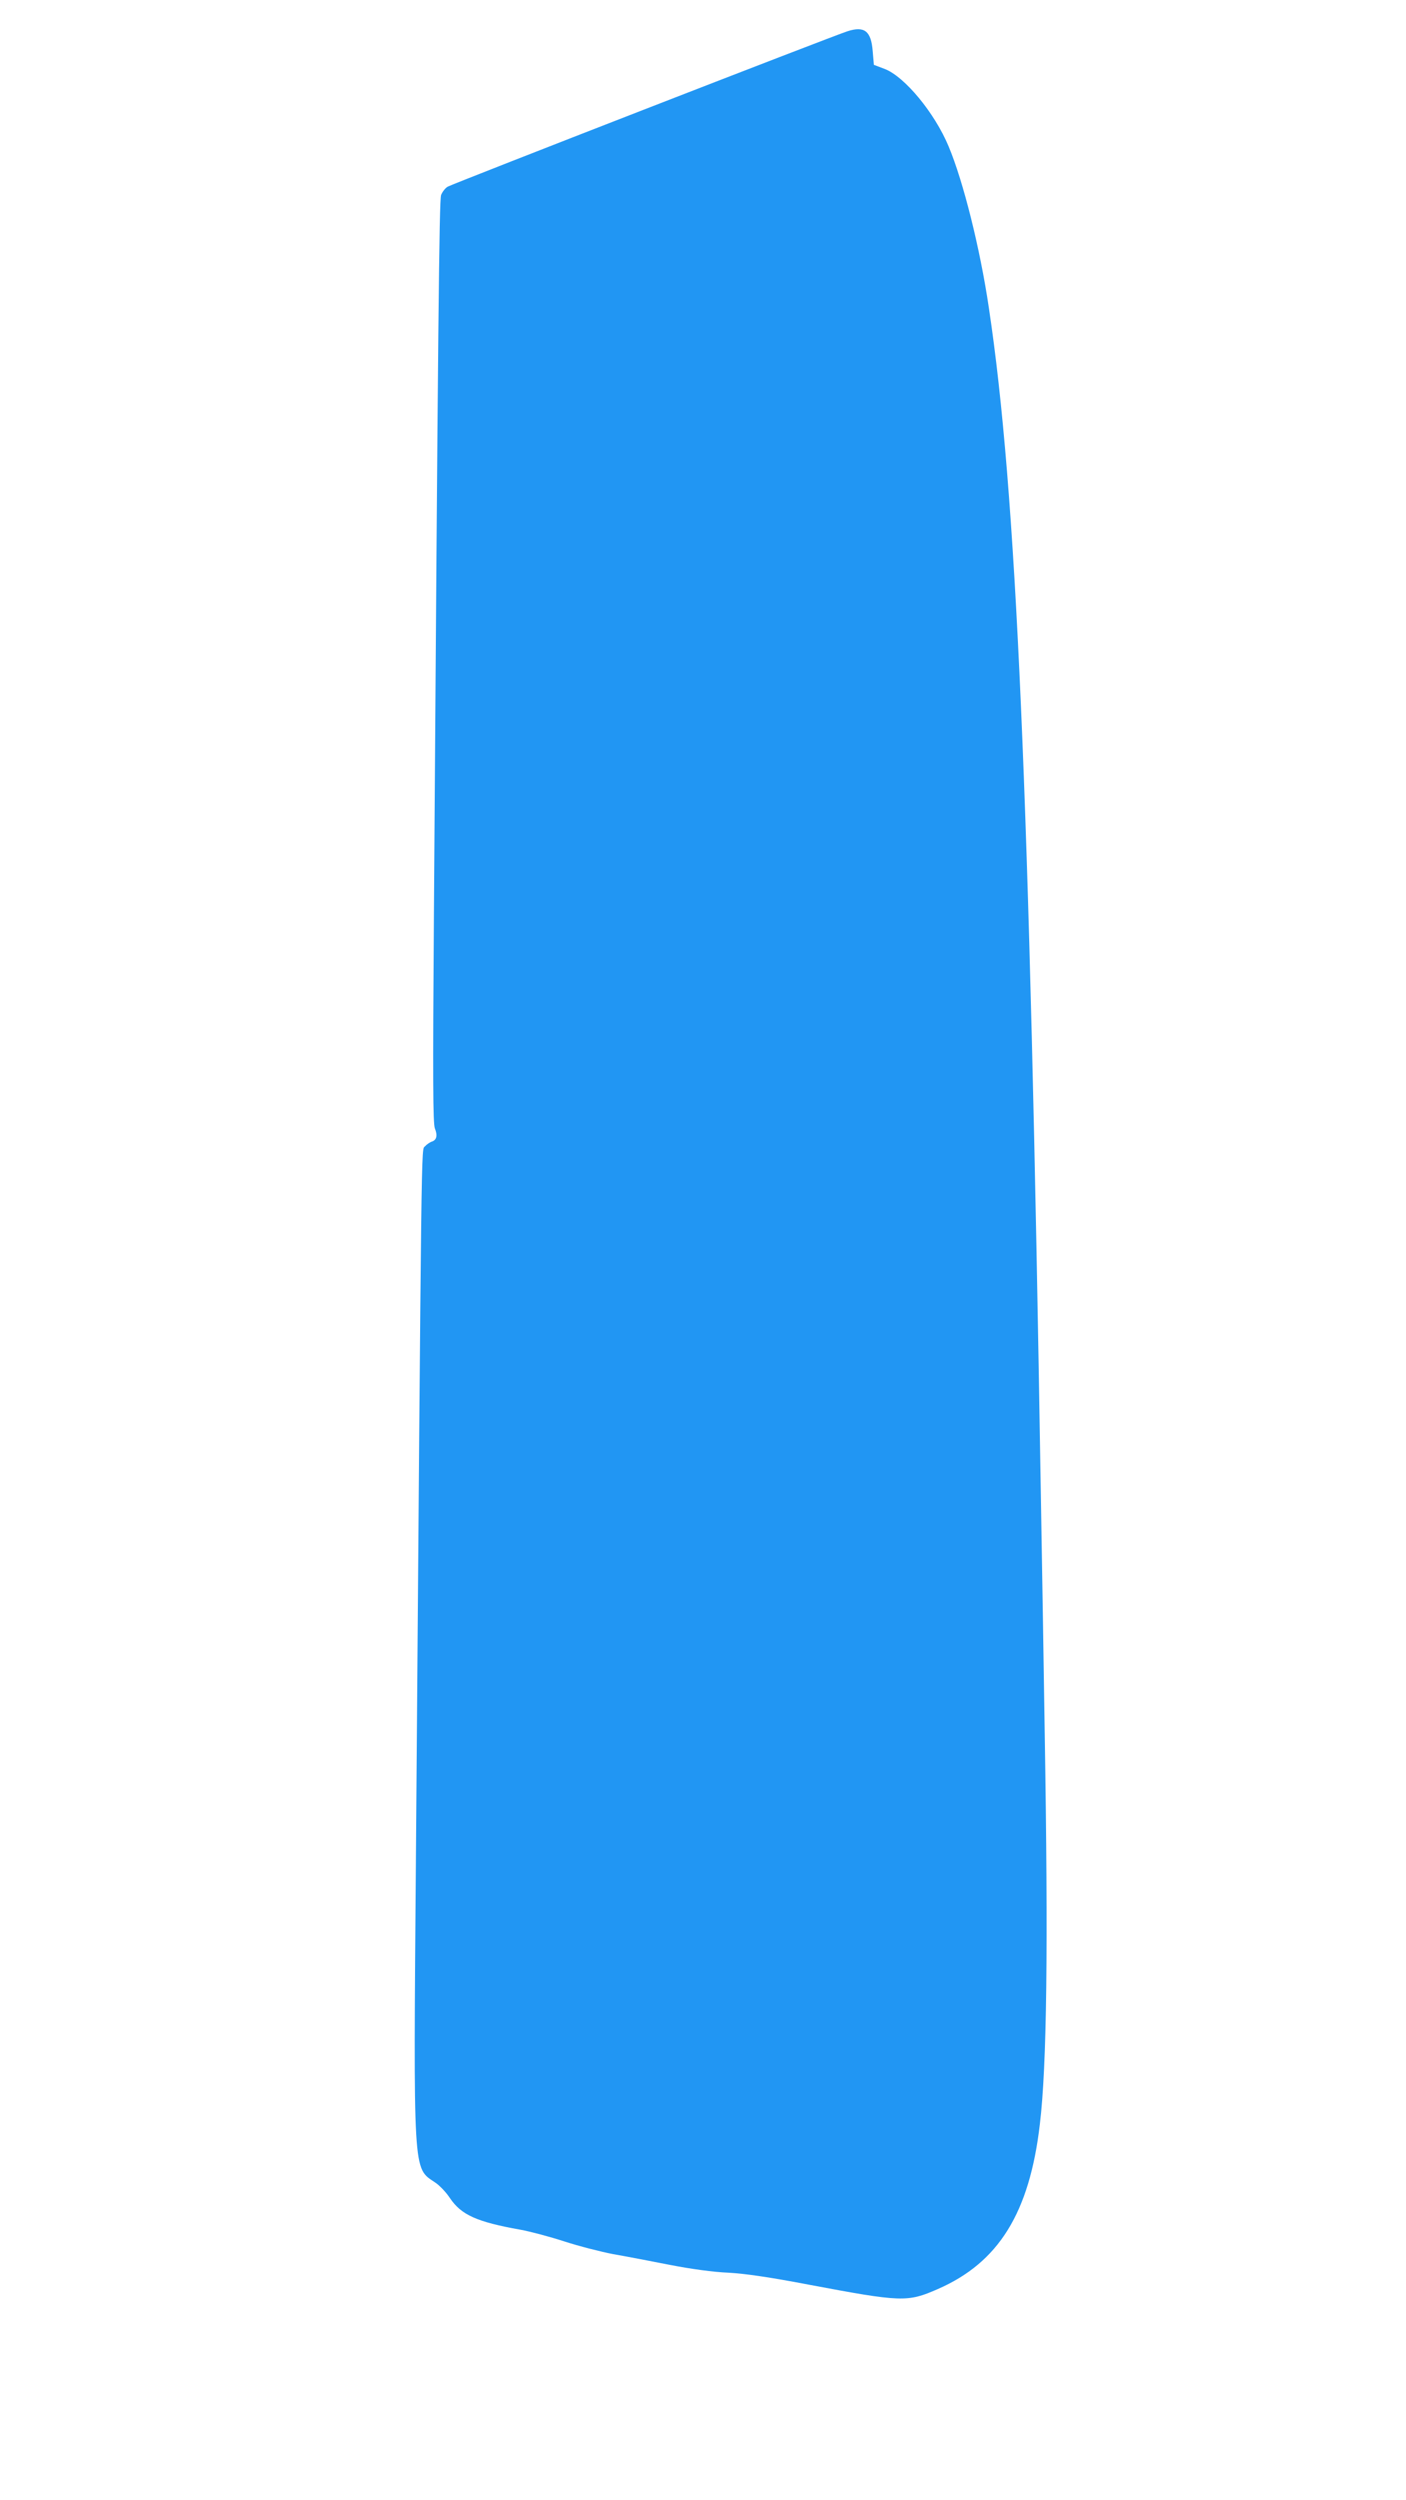 <?xml version="1.0" standalone="no"?>
<!DOCTYPE svg PUBLIC "-//W3C//DTD SVG 20010904//EN"
 "http://www.w3.org/TR/2001/REC-SVG-20010904/DTD/svg10.dtd">
<svg version="1.0" xmlns="http://www.w3.org/2000/svg"
 width="720pt" height="1280pt" viewBox="0 0 720 1280"
 preserveAspectRatio="xMidYMid meet">
<g transform="translate(0,1280) scale(0.1,-0.1)"
fill="#2196f3" stroke="none">
<path d="M4340 12640 c-73 -23 -2028 -783 -2048 -796 -13 -8 -27 -27 -33 -42
-10 -26 -16 -666 -37 -3687 -6 -845 -5 -1066 5 -1092 15 -37 9 -60 -17 -68 -9
-3 -25 -14 -34 -24 -19 -20 -17 123 -46 -3626 -13 -1655 -16 -1601 98 -1678
23 -15 57 -51 76 -80 58 -86 137 -122 361 -162 50 -9 151 -36 225 -60 74 -24
187 -53 250 -65 63 -11 194 -36 290 -55 108 -21 223 -37 300 -40 87 -5 211
-23 410 -61 478 -90 507 -91 662 -23 312 136 470 390 523 844 36 301 43 901
25 2000 -5 330 -14 884 -20 1230 -58 3599 -125 5130 -266 6068 -45 305 -131
648 -206 827 -72 173 -227 360 -330 398 l-53 20 -6 70 c-8 103 -42 130 -129
102z"/>
</g>
</svg>
